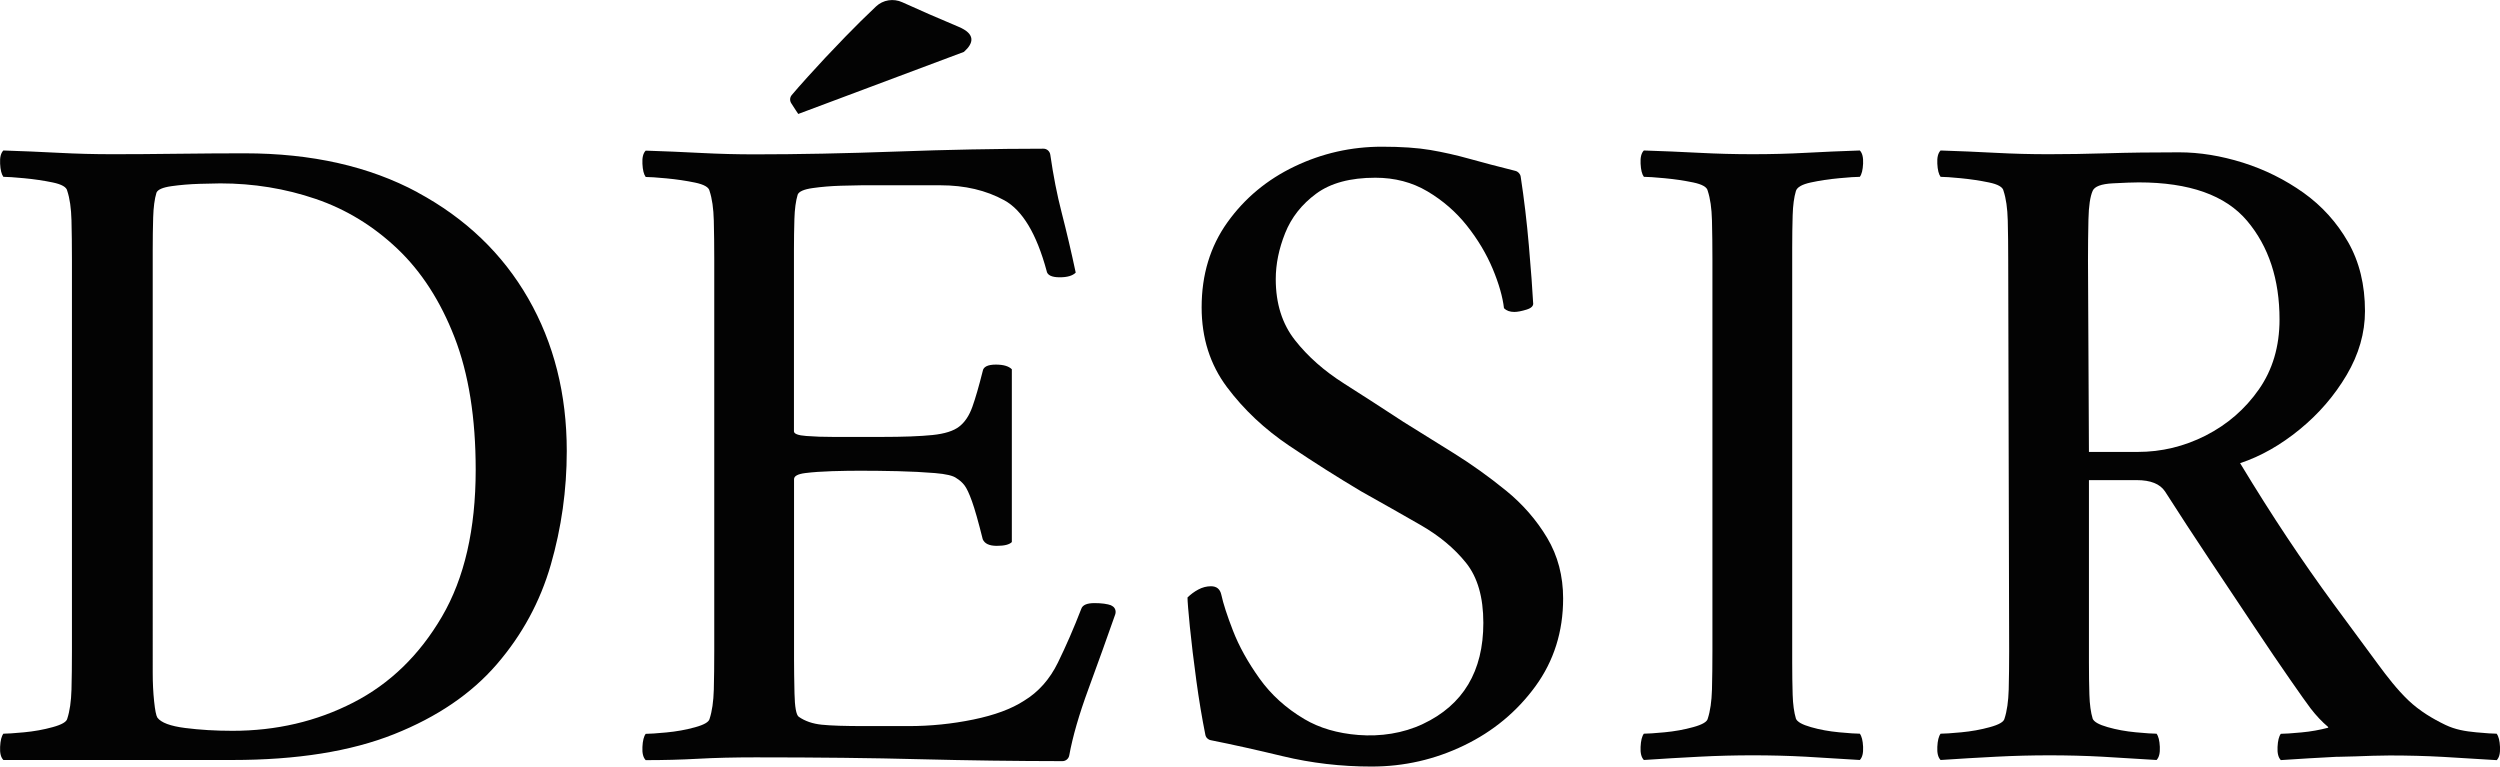 <svg viewBox="0 0 502.9 154.19" xmlns="http://www.w3.org/2000/svg" data-sanitized-data-name="Layer 1" data-name="Layer 1" id="Layer_1">
  <defs>
    <style>
      .cls-1 {
        fill: #030303;
        stroke-width: 0px;
      }
    </style>
  </defs>
  <path d="M83.98,38.68c-9.7-5.22-21.29-7.84-34.76-7.84-4.03,0-8.57.03-13.6.09-5.04.07-9.38.09-13.03.09s-7.12-.09-10.77-.28c-3.66-.19-7.37-.35-11.14-.47-.51.51-.73,1.39-.66,2.65.06,1.26.28,2.14.66,2.65.76,0,2.14.09,4.16.28,2.01.19,3.93.47,5.76.85,1.82.38,2.8.94,2.93,1.7.5,1.51.79,3.49.85,5.95.06,2.45.09,5.07.09,7.84v78.77c0,2.77-.03,5.35-.09,7.75-.07,2.39-.35,4.34-.85,5.86-.13.63-1.1,1.2-2.93,1.7-1.83.51-3.75.85-5.76,1.04-2.02.19-3.4.28-4.16.28-.38.5-.6,1.39-.66,2.64-.07,1.26.16,2.14.66,2.65h46.09c12.97,0,23.8-1.73,32.49-5.19s15.58-8.15,20.68-14.07c5.1-5.92,8.72-12.59,10.86-20.02,2.14-7.43,3.21-15.04,3.21-22.86,0-11.46-2.58-21.69-7.75-30.7-5.17-9-12.59-16.12-22.29-21.35ZM88.89,124.06c-4.53,7.74-10.48,13.51-17.85,17.28-7.37,3.78-15.46,5.67-24.27,5.67-3.4,0-6.58-.19-9.54-.57-2.96-.38-4.82-1.07-5.57-2.08-.25-.38-.47-1.48-.66-3.3-.19-1.82-.28-3.71-.28-5.67V50.3c0-2.27.03-4.44.09-6.52.06-2.08.28-3.75.66-5.01.25-.63,1.26-1.07,3.02-1.32,1.76-.25,3.65-.41,5.67-.47,2.01-.06,3.4-.09,4.16-.09,6.67,0,13.06,1.04,19.17,3.12,6.11,2.08,11.58,5.42,16.43,10.01,4.85,4.6,8.69,10.55,11.52,17.85,2.83,7.3,4.25,16.18,4.25,26.63,0,11.96-2.27,21.82-6.8,29.56Z" class="cls-1"></path>
  <path d="M223.57,121.78c-.83-.3-1.96-.46-3.4-.46-1.51,0-2.39.38-2.65,1.13-1.51,3.91-3.09,7.53-4.72,10.86-1.64,3.34-3.9,5.89-6.8,7.65-2.52,1.64-5.92,2.9-10.2,3.78-4.28.88-8.63,1.32-13.03,1.32h-8.88c-3.9,0-6.77-.09-8.59-.28-1.83-.19-3.37-.72-4.63-1.6-.51-.38-.79-1.95-.85-4.72s-.09-5.04-.09-6.8v-36.27c0-.63.76-1.04,2.27-1.23,1.51-.19,3.3-.31,5.38-.38,2.08-.06,3.93-.09,5.57-.09,2.39,0,4.94.03,7.65.09,2.71.07,5.19.19,7.46.38,2.27.19,3.71.53,4.35,1.04.63.38,1.16.85,1.6,1.42.44.57.95,1.64,1.51,3.21.57,1.58,1.29,4.13,2.17,7.65.38.88,1.32,1.32,2.83,1.32s2.52-.25,3.02-.76v-34.76c-.63-.63-1.7-.94-3.21-.94-1.64,0-2.52.44-2.65,1.32-.76,3.02-1.45,5.42-2.08,7.18-.63,1.77-1.51,3.09-2.65,3.97-1.13.88-2.93,1.45-5.38,1.7s-5.89.38-10.29.38h-9.63c-2.02,0-3.84-.06-5.48-.19-1.64-.12-2.46-.44-2.46-.94v-36.46c0-2.14.03-4.22.09-6.24.06-2.01.28-3.65.66-4.91.25-.63,1.26-1.07,3.02-1.32,1.76-.25,3.65-.41,5.67-.47,2.01-.06,3.4-.09,4.16-.09h15.87c4.91,0,9.19,1.01,12.85,3.02,3.65,2.01,6.48,6.74,8.5,14.17.12.88,1.01,1.32,2.65,1.32,1.51,0,2.58-.31,3.21-.94-.88-4.16-1.83-8.19-2.83-12.09-.92-3.56-1.68-7.43-2.28-11.62-.1-.69-.68-1.23-1.38-1.22-9.56.01-19.36.2-29.39.57-10.45.38-20.02.57-28.71.57-3.53,0-7.12-.09-10.77-.28-3.66-.19-7.37-.35-11.14-.47-.51.51-.73,1.39-.66,2.65.06,1.26.28,2.14.66,2.65.76,0,2.14.09,4.16.28,2.01.19,3.93.47,5.76.85,1.82.38,2.8.94,2.93,1.7.5,1.51.79,3.49.85,5.95.06,2.45.09,5.07.09,7.84v78.77c0,2.77-.03,5.35-.09,7.75-.07,2.39-.35,4.34-.85,5.86-.13.63-1.1,1.2-2.93,1.7-1.83.51-3.75.85-5.76,1.04-2.02.19-3.4.28-4.16.28-.38.5-.6,1.39-.66,2.64-.07,1.26.16,2.14.66,2.65,3.65,0,7.18-.09,10.58-.28,3.4-.19,7.24-.28,11.52-.28,12.34,0,23.42.12,33.25.38,9.43.24,18.92.37,28.47.38.68,0,1.26-.48,1.38-1.15.69-3.79,1.98-8.26,3.87-13.39,1.93-5.26,3.73-10.26,5.38-14.98.24-.7-.06-1.5-.76-1.75Z" class="cls-1"></path>
  <path d="M302.91,98.66c-3.4-2.77-6.93-5.29-10.58-7.56-3.65-2.27-6.99-4.34-10.01-6.23-4.03-2.65-8.03-5.22-12-7.75-3.97-2.52-7.24-5.41-9.82-8.69-2.58-3.27-3.87-7.37-3.87-12.28,0-3.02.63-6.11,1.89-9.26,1.26-3.15,3.34-5.79,6.24-7.93,2.9-2.14,6.86-3.21,11.9-3.21,3.9,0,7.39.91,10.48,2.74,3.08,1.83,5.73,4.12,7.93,6.89,2.2,2.77,3.93,5.67,5.2,8.69,1.26,3.02,2.01,5.67,2.27,7.93.5.5,1.19.75,2.08.75.63,0,1.45-.16,2.46-.47,1.01-.31,1.45-.79,1.32-1.42-.13-2.52-.41-6.33-.85-11.43-.41-4.77-.96-9.4-1.65-13.9-.09-.56-.52-1.02-1.08-1.16-3.62-.91-6.68-1.71-9.17-2.41-2.71-.76-5.35-1.35-7.93-1.79-2.58-.44-5.83-.66-9.73-.66-6.17,0-12.03,1.32-17.57,3.97-5.54,2.65-10.04,6.39-13.51,11.24-3.47,4.85-5.19,10.55-5.19,17.1,0,6.17,1.7,11.52,5.1,16.06s7.59,8.47,12.56,11.81c4.97,3.34,9.79,6.39,14.45,9.16,4.28,2.4,8.28,4.66,12,6.8,3.71,2.14,6.74,4.66,9.07,7.56,2.33,2.9,3.49,6.93,3.49,12.09,0,9.73-4.06,16.52-12.17,20.34-4.01,1.89-8.53,2.55-12.94,2.21-4.23-.33-7.86-1.4-10.88-3.19-3.72-2.2-6.74-4.94-9.07-8.22-2.33-3.27-4.09-6.45-5.29-9.54-1.2-3.09-1.98-5.51-2.36-7.27-.25-1.13-.94-1.7-2.08-1.7-.88,0-1.73.22-2.55.66-.82.44-1.54.98-2.17,1.6,0,.76.16,2.71.47,5.86.31,3.15.76,6.8,1.32,10.96.52,3.81,1.12,7.41,1.8,10.8.11.56.53.98,1.1,1.09,4.31.86,9.13,1.93,14.48,3.22,5.73,1.38,11.68,2.08,17.85,2.08,6.55,0,12.75-1.42,18.61-4.25s10.64-6.8,14.36-11.9c3.71-5.1,5.57-10.99,5.57-17.66,0-4.53-1.07-8.6-3.21-12.19-2.14-3.59-4.91-6.77-8.31-9.54Z" class="cls-1"></path>
  <path d="M360.52,130.96V49.92c0-2.39.03-4.6.09-6.61.06-2.01.28-3.65.66-4.91.25-.76,1.26-1.32,3.02-1.7,1.76-.38,3.65-.66,5.67-.85,2.01-.19,3.4-.28,4.16-.28.38-.5.6-1.39.66-2.65.06-1.26-.16-2.14-.66-2.65-3.78.13-7.4.28-10.86.47-3.47.19-7.02.28-10.67.28s-7.12-.09-10.77-.28c-3.66-.19-7.37-.35-11.14-.47-.51.51-.73,1.39-.66,2.65.06,1.26.28,2.14.66,2.65.76,0,2.14.09,4.16.28,2.01.19,3.93.47,5.76.85,1.82.38,2.8.94,2.93,1.7.5,1.51.79,3.49.85,5.95.06,2.45.09,5.07.09,7.84v78.77c0,2.77-.03,5.35-.09,7.75-.07,2.39-.35,4.34-.85,5.86-.13.63-1.1,1.2-2.93,1.7-1.83.51-3.75.85-5.76,1.04-2.02.19-3.4.28-4.16.28-.38.5-.6,1.39-.66,2.64-.07,1.26.16,2.14.66,2.65,3.78-.26,7.49-.47,11.14-.66,3.65-.19,7.24-.28,10.77-.28s7.21.09,10.67.28c3.46.19,7.08.41,10.86.66.5-.51.72-1.38.66-2.65-.06-1.26-.28-2.14-.66-2.64-.75,0-2.14-.09-4.16-.28-2.02-.19-3.9-.53-5.67-1.04-1.77-.5-2.77-1.07-3.02-1.7-.38-1.26-.6-2.86-.66-4.82-.06-1.95-.09-4.12-.09-6.52v-2.27Z" class="cls-1"></path>
  <path d="M160.59,22.92l33.31-12.48c2.01-1.79,2.35-3.61-1.07-5.05-4.17-1.75-7.93-3.39-11.33-4.94-1.77-.81-3.86-.49-5.28.85-2.01,1.89-4.06,3.92-6.15,6.07-2.92,3.01-5.44,5.7-7.55,8.05-1.51,1.68-2.6,2.91-3.26,3.71-.38.46-.42,1.1-.11,1.61.58.94,1.44,2.2,1.44,2.2Z" class="cls-1"></path>
  <path d="M502.23,147.59c-.75,0-2.14-.09-4.15-.28-2.2-.21-4.15-.53-6.16-1.49-1.29-.62-2.56-1.31-3.78-2.09-1.32-.85-2.57-1.8-3.7-2.88-2.27-2.18-4.19-4.68-6.06-7.21-2.97-4-5.93-8.01-8.88-12.04-3.28-4.47-6.42-8.97-9.44-13.51-3.02-4.54-6.17-9.51-9.44-14.92,4.16-1.38,8.15-3.65,12-6.8,3.84-3.14,6.99-6.8,9.44-10.95,2.45-4.16,3.68-8.44,3.68-12.84,0-5.29-1.13-9.92-3.4-13.89-2.27-3.97-5.26-7.27-8.97-9.92-3.72-2.64-7.78-4.66-12.18-6.05-4.41-1.38-8.69-2.08-12.84-2.08-5.42,0-10.23.06-14.45.19s-8.15.19-11.81.19-7.08-.09-10.67-.28c-3.59-.19-7.27-.35-11.05-.47-.51.51-.73,1.39-.66,2.65.06,1.26.28,2.14.66,2.65.76,0,2.11.09,4.06.28,1.95.19,3.84.47,5.67.85,1.83.38,2.8.94,2.93,1.7.5,1.51.79,3.49.85,5.95.06,2.45.09,5.07.09,7.84l.19,78.77c0,2.77-.03,5.35-.09,7.75-.07,2.39-.35,4.34-.85,5.86-.13.63-1.1,1.2-2.93,1.7-1.83.51-3.75.85-5.76,1.04-2.02.19-3.4.28-4.16.28-.38.5-.6,1.39-.66,2.64-.07,1.26.16,2.14.66,2.65,3.78-.26,7.49-.47,11.14-.66,3.65-.19,7.24-.28,10.77-.28s7.21.09,10.67.28c3.46.19,7.08.41,10.86.66.5-.51.72-1.38.66-2.65-.06-1.26-.28-2.14-.66-2.64-.75,0-2.14-.09-4.16-.28-2.02-.19-3.9-.53-5.67-1.04-1.77-.5-2.77-1.07-3.02-1.7-.38-1.26-.6-2.86-.66-4.82-.06-1.95-.09-4.12-.09-6.52v-36.65h9.63c2.77,0,4.66.76,5.67,2.27,2.9,4.54,5.92,9.16,9.07,13.89,3.15,4.72,6.11,9.16,8.88,13.32,2.77,4.16,5.16,7.68,7.18,10.58,2.01,2.9,3.4,4.85,4.16,5.86,1.15,1.49,2.31,2.71,3.5,3.71.02.06.04.11.06.17-1.72.45-3.51.78-5.39.95-2.02.19-3.4.28-4.16.28-.38.5-.6,1.39-.66,2.64-.07,1.26.16,2.14.66,2.65,3.78-.26,7.49-.47,11.14-.66.12,0,.23,0,.34,0l3.55-.09c2.3-.08,4.62-.18,6.87-.18,3.65,0,7.21.09,10.67.28,3.46.19,7.08.41,10.86.66.5-.51.72-1.38.66-2.65-.06-1.26-.28-2.14-.66-2.64ZM443.73,87.6c-4.35,2.21-8.91,3.31-13.7,3.31h-9.82l-.19-38.54c0-2.77.03-5.51.09-8.22.06-2.71.35-4.63.85-5.76.38-.88,1.73-1.39,4.06-1.51,2.33-.12,4.06-.19,5.19-.19,10.2,0,17.47,2.58,21.82,7.74,4.35,5.17,6.52,11.78,6.52,19.84,0,5.42-1.39,10.11-4.16,14.07s-6.33,7.05-10.67,9.26Z" class="cls-1"></path>
</svg>